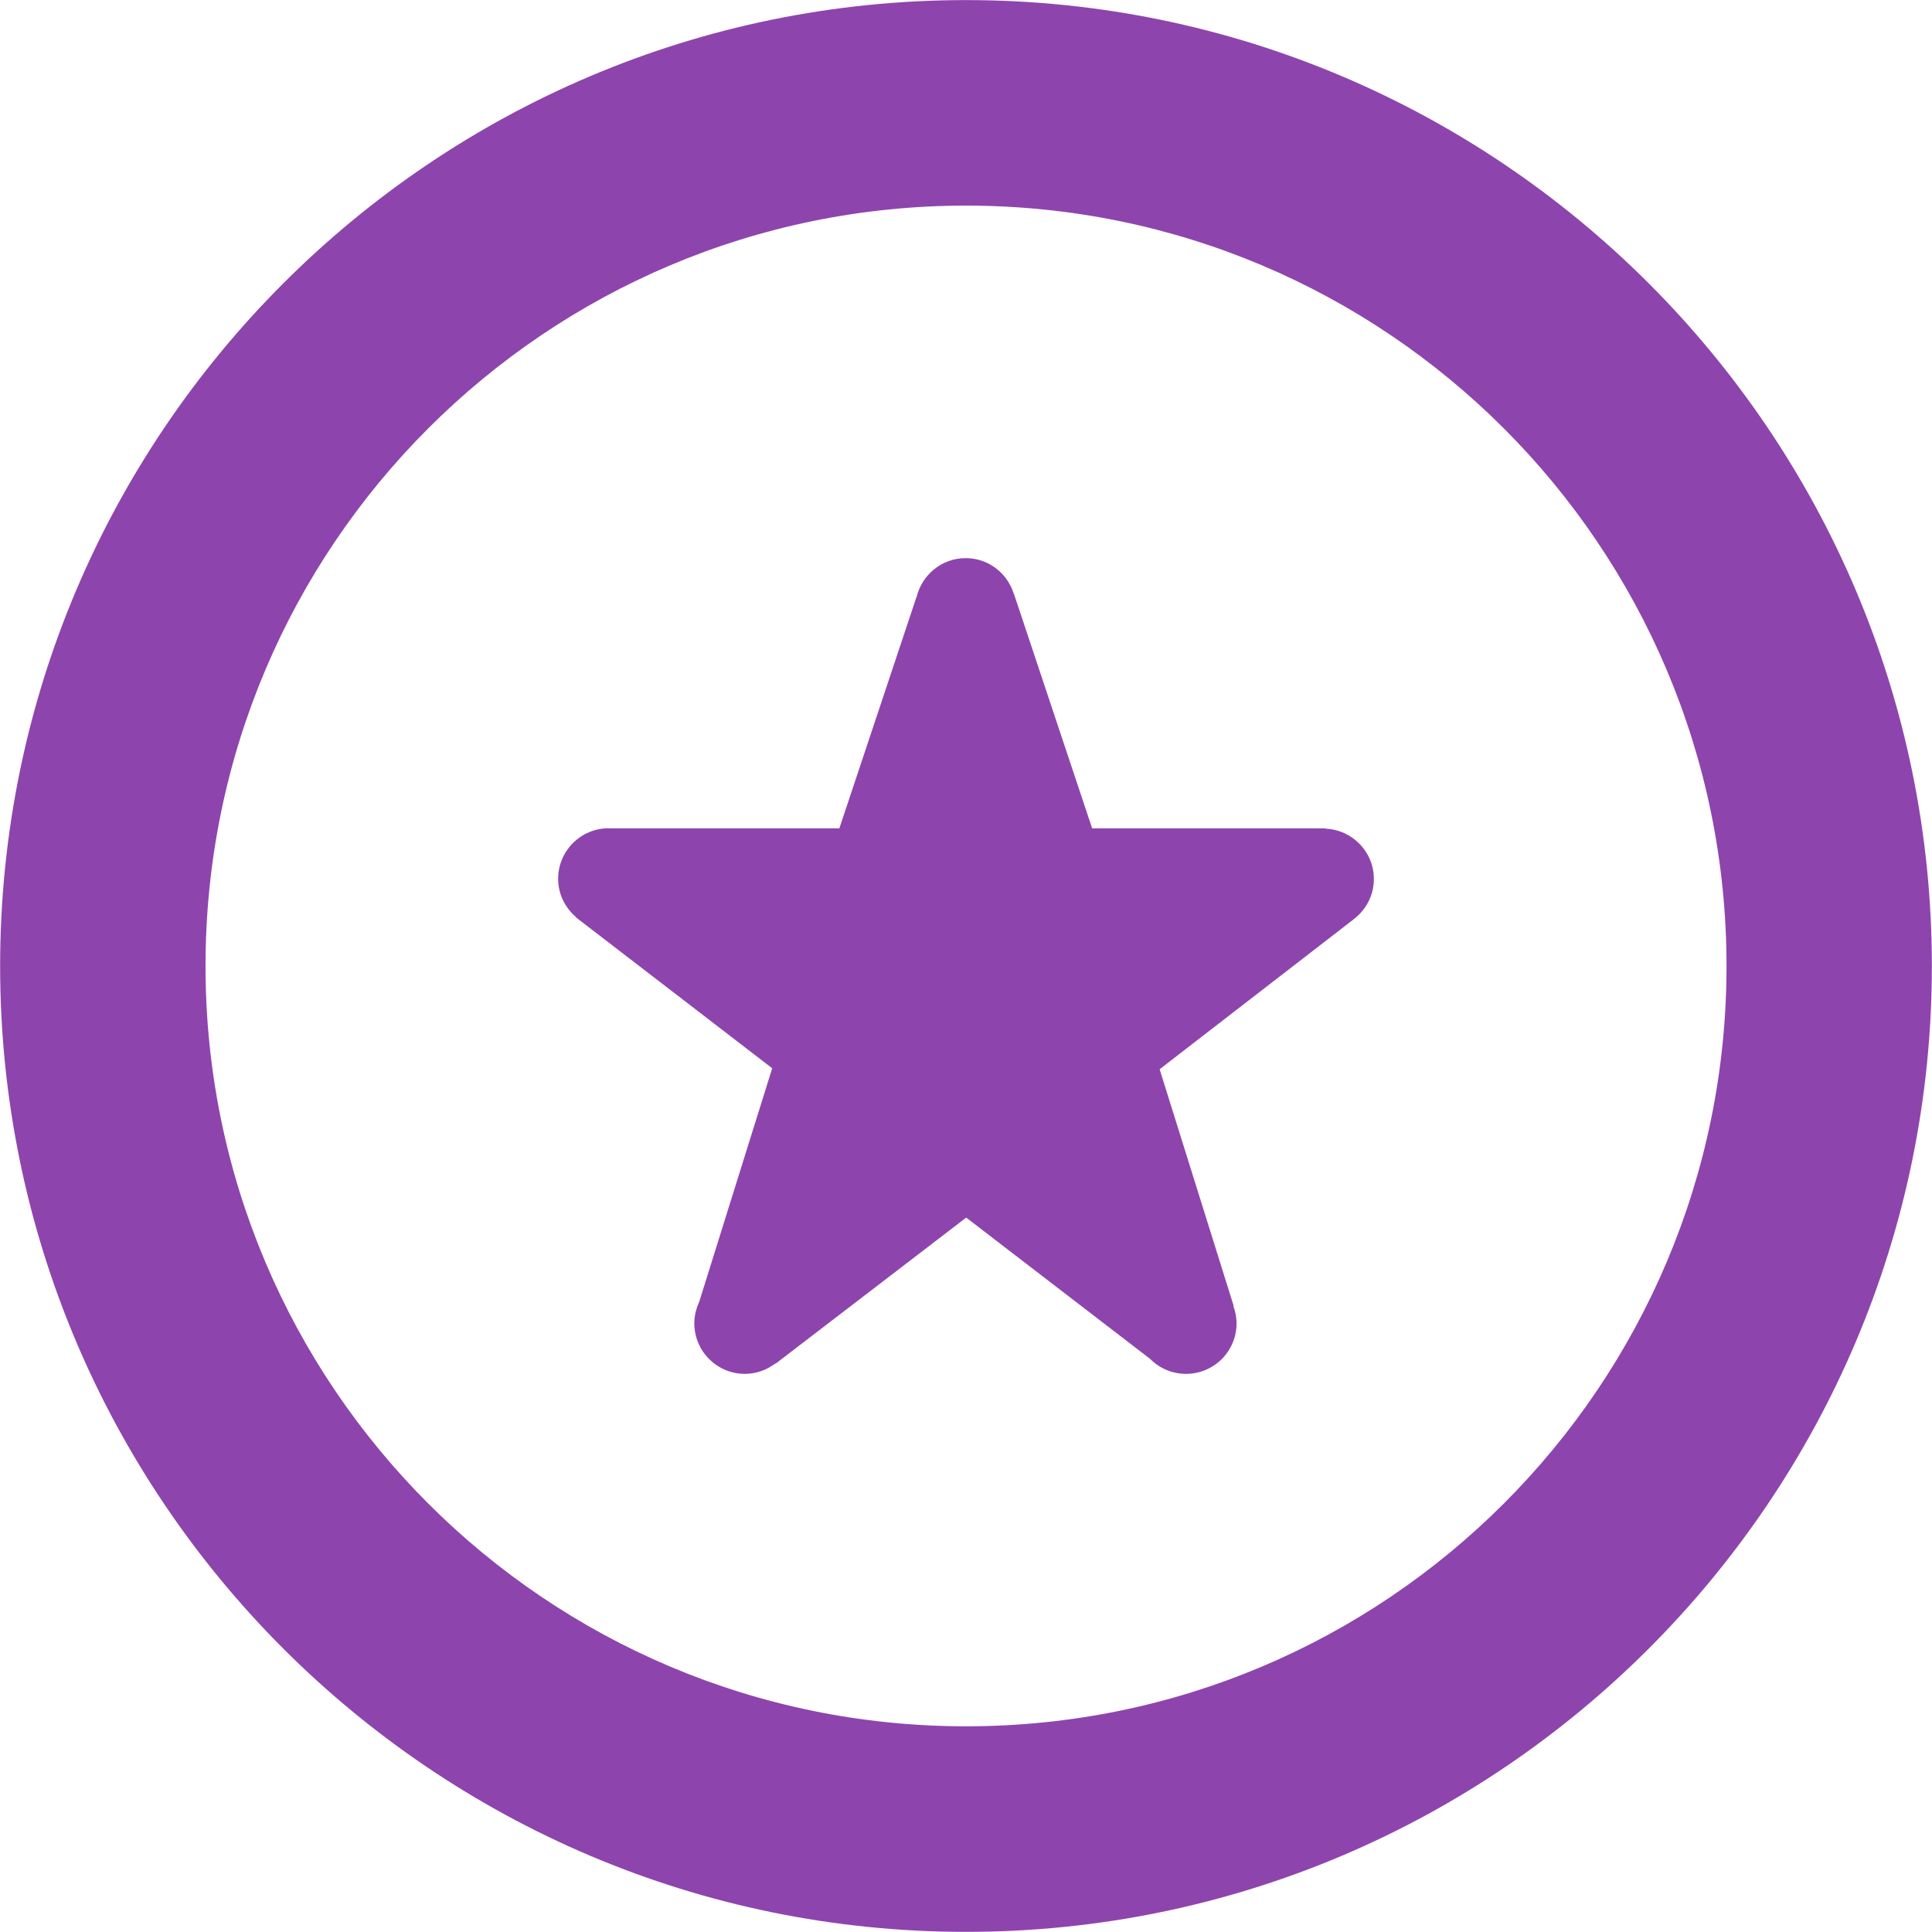 <svg version="1.1" id="Layer_1" xmlns="http://www.w3.org/2000/svg" xmlns:xlink="http://www.w3.org/1999/xlink" x="0px" y="0px"
	 width="45px" height="45px" viewBox="0 0 45 45" enable-background="new 0 0 45 45" xml:space="preserve">
<path id="path-1" fill="#8E44AD" d="M22.501,44.997c-12.406,0-22.498-10.091-22.498-22.496c0-12.408,10.092-22.499,22.498-22.499
	s22.496,10.091,22.496,22.499C44.997,34.906,34.907,44.997,22.501,44.997z M22.501,4.789c-9.781,0-17.714,7.928-17.714,17.712
	c0,9.779,7.933,17.708,17.714,17.708s17.713-7.929,17.713-17.708C40.214,12.717,32.282,4.789,22.501,4.789z M31.517,21.422
	l-4.507,3.483l1.725,5.513c-0.003,0-0.006,0.002-0.008,0.002c0.046,0.126,0.075,0.261,0.075,0.403c0,0.65-0.527,1.177-1.178,1.177
	c-0.327,0-0.623-0.134-0.837-0.35l-4.282-3.29l-4.44,3.403c-0.002-0.001-0.005-0.003-0.007-0.005C17.861,31.908,17.617,32,17.35,32
	c-0.65,0-1.178-0.527-1.178-1.177c0-0.176,0.042-0.342,0.111-0.492l1.703-5.449l-4.574-3.517c0.001-0.002,0.002-0.004,0.003-0.006
	C13.163,21.143,13,20.827,13,20.469c0-0.65,0.527-1.178,1.177-1.177c0.009,0,0.018,0.002,0.027,0.002h5.346l1.795-5.385
	c0.002,0.001,0.003,0.001,0.004,0.001c0.122-0.521,0.587-0.91,1.145-0.91c0.526,0,0.967,0.348,1.117,0.825c0.001,0,0.002,0,0.003,0
	l1.824,5.469h5.436c-0.001,0.002-0.001,0.005-0.002,0.007C31.499,19.328,32,19.84,32,20.473c0,0.39-0.192,0.733-0.484,0.948
	L31.517,21.422z"/>
</svg>

